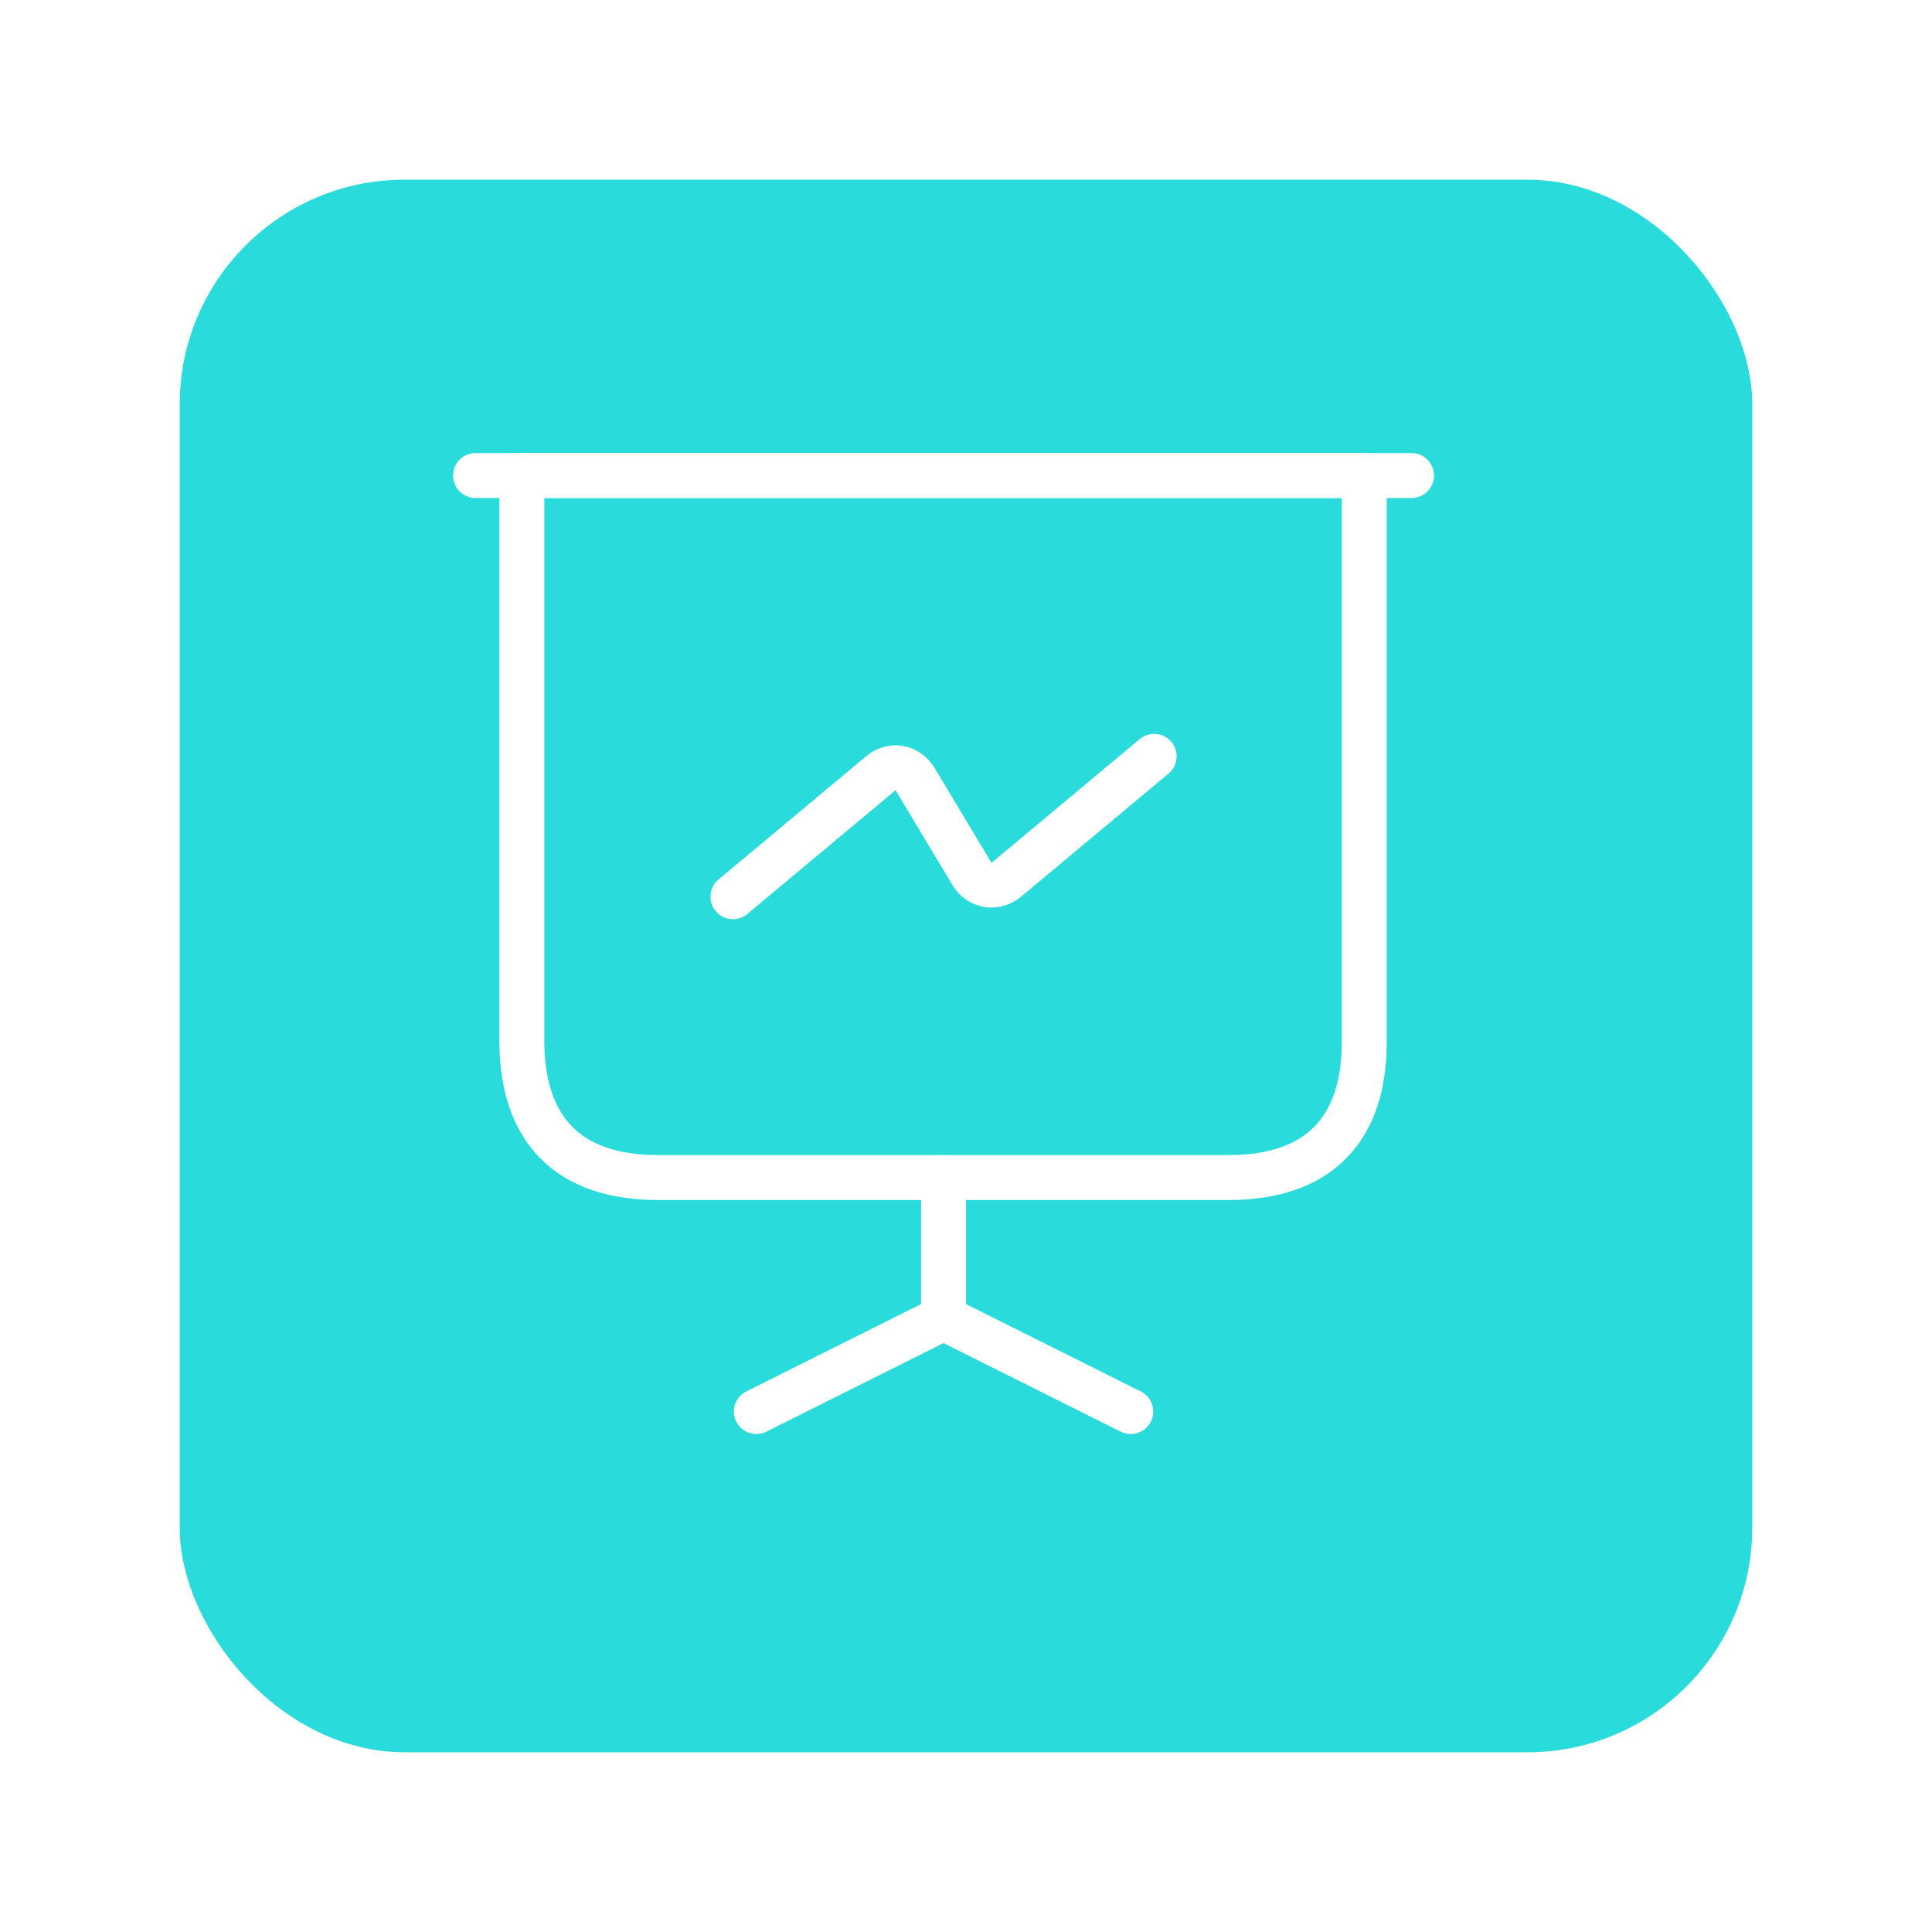<?xml version="1.0" encoding="UTF-8"?> <svg xmlns="http://www.w3.org/2000/svg" width="86" height="86" viewBox="0 0 86 86" fill="none"> <g filter="url(#filter0_d_985_325)"> <rect x="7" y="7" width="70" height="70" rx="10" fill="#2ADBDB"></rect> </g> <path d="M29.292 52.417H54.688C58.646 52.417 60.729 50.333 60.729 46.375V21.167H23.229V46.375C23.25 50.333 25.333 52.417 29.292 52.417Z" stroke="white" stroke-width="2" stroke-miterlimit="10" stroke-linecap="round" stroke-linejoin="round"></path> <path d="M21.167 21.167H62.833" stroke="white" stroke-width="2" stroke-miterlimit="10" stroke-linecap="round" stroke-linejoin="round"></path> <path d="M33.667 62.833L42 58.667V52.417" stroke="white" stroke-width="2" stroke-miterlimit="10" stroke-linecap="round" stroke-linejoin="round"></path> <path d="M50.333 62.833L42 58.667" stroke="white" stroke-width="2" stroke-miterlimit="10" stroke-linecap="round" stroke-linejoin="round"></path> <path d="M32.625 39.917L39.188 34.437C39.708 34 40.396 34.125 40.75 34.708L43.25 38.875C43.604 39.458 44.292 39.562 44.812 39.146L51.375 33.667" stroke="white" stroke-width="2" stroke-miterlimit="10" stroke-linecap="round" stroke-linejoin="round"></path> <defs> <filter id="filter0_d_985_325" x="0" y="0" width="86" height="86" filterUnits="userSpaceOnUse" color-interpolation-filters="sRGB"> <feFlood flood-opacity="0" result="BackgroundImageFix"></feFlood> <feColorMatrix in="SourceAlpha" type="matrix" values="0 0 0 0 0 0 0 0 0 0 0 0 0 0 0 0 0 0 127 0" result="hardAlpha"></feColorMatrix> <feOffset dx="1" dy="1"></feOffset> <feGaussianBlur stdDeviation="4"></feGaussianBlur> <feComposite in2="hardAlpha" operator="out"></feComposite> <feColorMatrix type="matrix" values="0 0 0 0 0 0 0 0 0 0 0 0 0 0 0 0 0 0 0.15 0"></feColorMatrix> <feBlend mode="normal" in2="BackgroundImageFix" result="effect1_dropShadow_985_325"></feBlend> <feBlend mode="normal" in="SourceGraphic" in2="effect1_dropShadow_985_325" result="shape"></feBlend> </filter> </defs> </svg> 